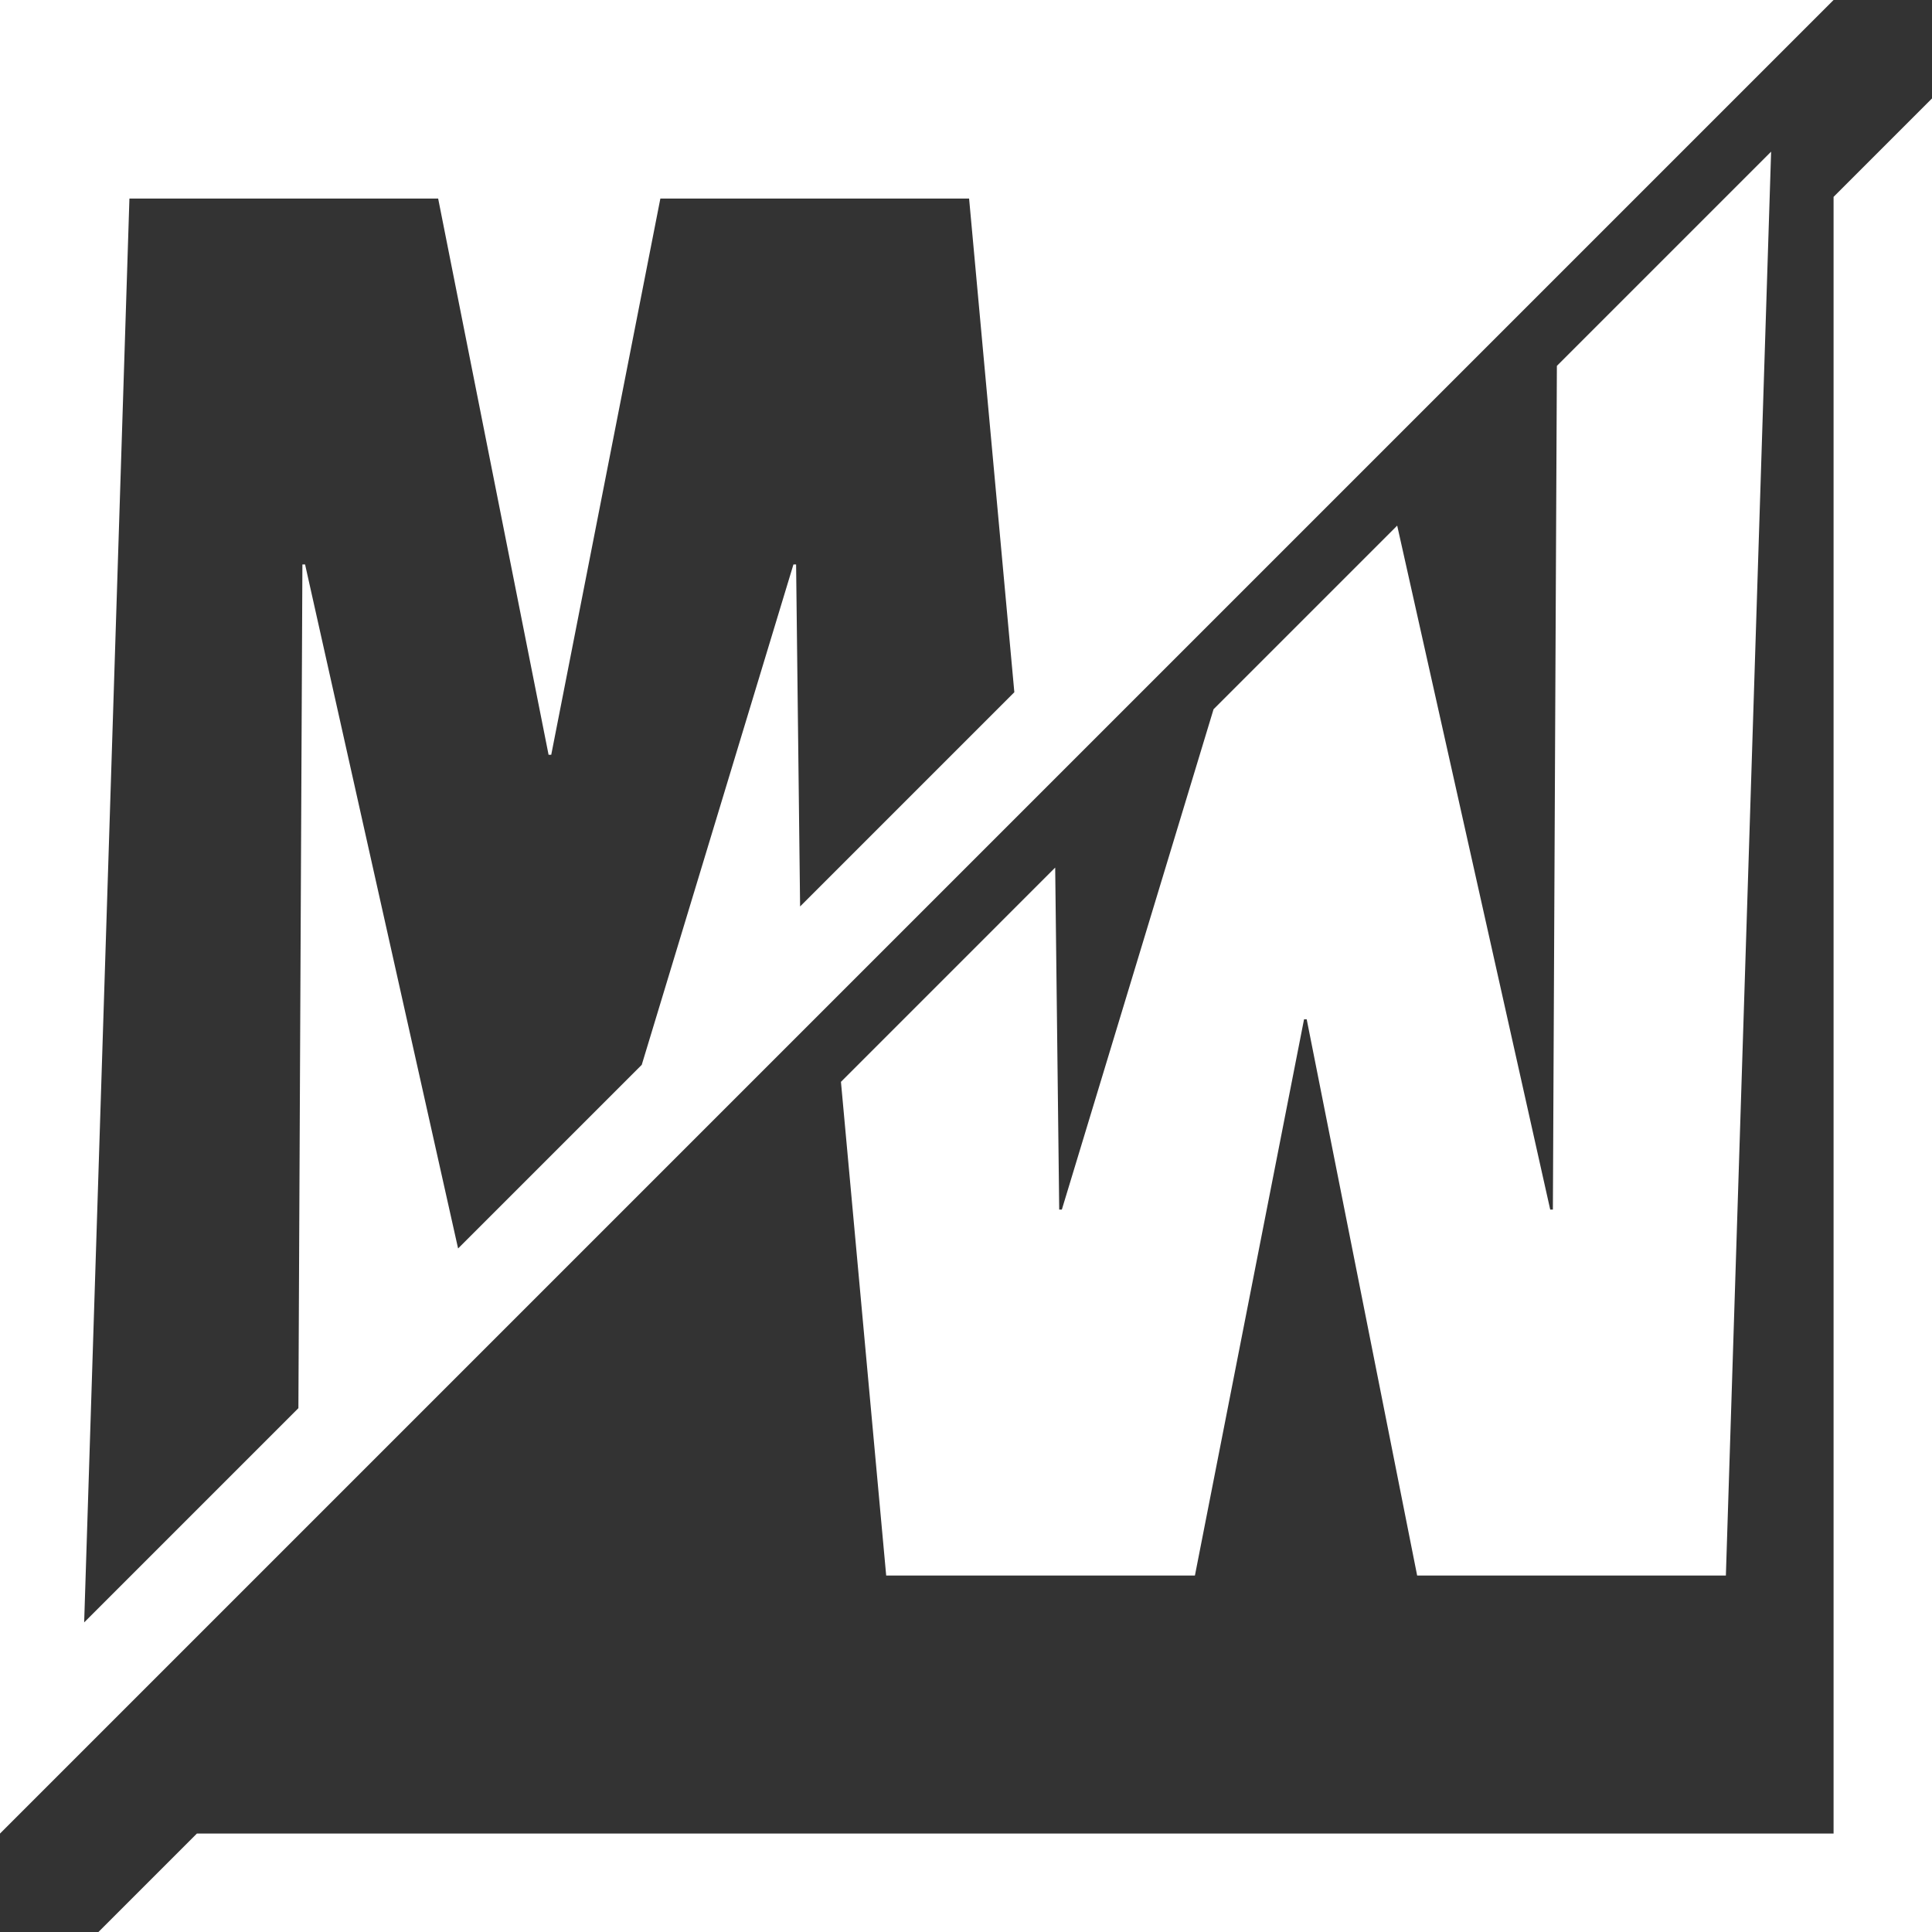 <svg xmlns="http://www.w3.org/2000/svg" xml:space="preserve" width="1024px" height="1024px" version="1.1" style="shape-rendering:geometricPrecision; text-rendering:geometricPrecision; image-rendering:optimizeQuality; fill-rule:evenodd; clip-rule:evenodd"
viewBox="0 0 1024 1024"
 xmlns:xlink="http://www.w3.org/1999/xlink"
 xmlns:xodm="http://www.corel.com/coreldraw/odm/2003">
 <rect x="0" y="0" width="1024" height="1024" fill="#333333" stroke="none"/>
 <defs>
  <style type="text/css">
   <![CDATA[
    .fil0 {fill:white}
    .fil1 {fill:white;fill-rule:nonzero}
   ]]>
  </style>
 </defs>
 <g id="Ebene_x0020_1">
  <g id="_2787852161712">
   <polygon class="fil0" points="1024,52.17 1024,1024 52.17,1024 104.35,971.83 971.83,971.83 971.83,104.35 "/>
   <path class="fil0" d="M0 0l971.83 0 -971.83 971.83 0 -971.83zm242.8 661.71l-81.1 -362.53 -1.42 0 -2.12 447.17 -113.55 113.55 23.99 -754.67 163.63 0 58.53 294.82 1.41 0 57.84 -294.82 163.63 0 23.98 261.66 -113.55 113.55 -2.12 -181.26 -1.41 0 -80.4 265.2 -97.34 97.33z"/>
   <g>
    <g>
     <polygon class="fil1" points="740.54,278.58 821.65,641.11 823.06,641.11 825.18,193.93 938.73,80.38 914.75,835.07 751.12,835.07 692.58,540.26 691.17,540.26 633.33,835.07 469.7,835.07 445.72,573.4 559.27,459.84 561.4,641.11 562.8,641.11 643.21,375.91 "/>
    </g>
   </g>
  </g>
 </g>
</svg>
